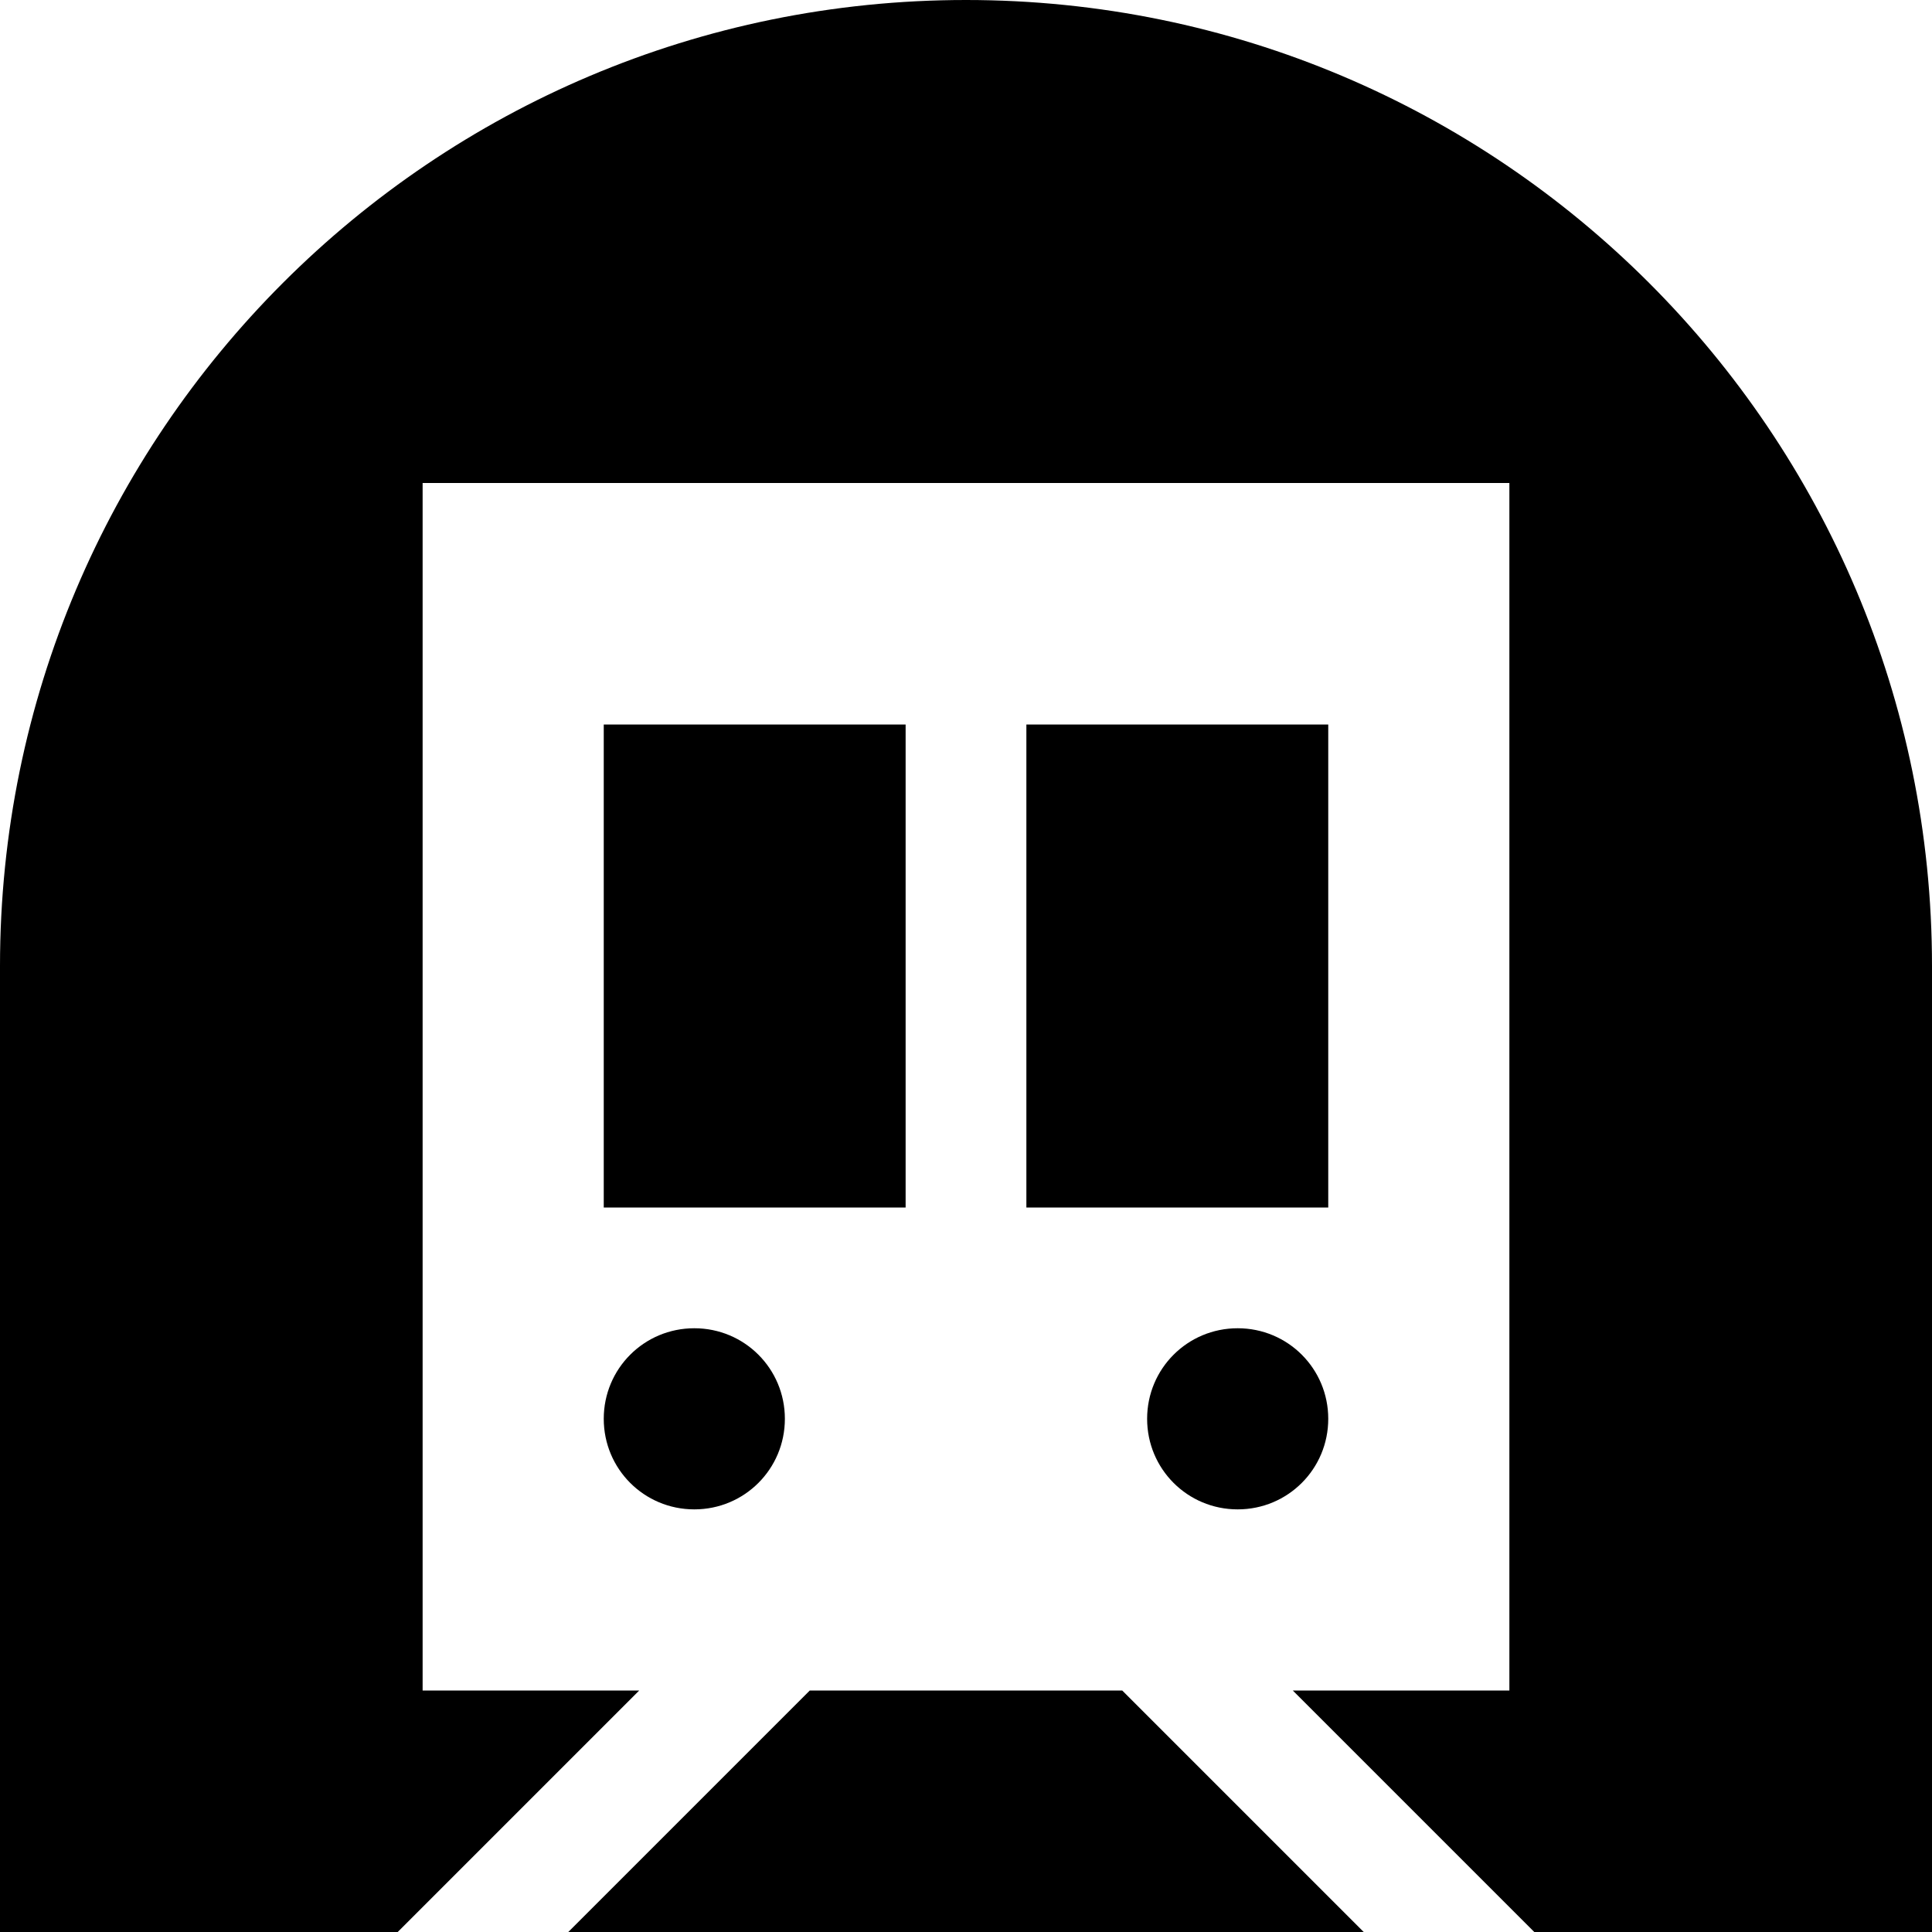 <svg xmlns="http://www.w3.org/2000/svg" viewBox="0 0 512 512"><!--! Font Awesome Pro 6.2.0 by @fontawesome - https://fontawesome.com License - https://fontawesome.com/license (Commercial License) Copyright 2022 Fonticons, Inc. --><path d="M0 256C0 114.6 114.6 0 256 0S512 114.6 512 256V512H406.6l-64-64H400V128H112V448h57.4l-64 64H0V256zM297.4 448l64 64H150.6l64-64h82.7zM240 192V320H160V192h80zm32 128V192h80V320H272zm-88 80c-13.3 0-24-10.7-24-24s10.7-24 24-24s24 10.7 24 24s-10.7 24-24 24zm168-24c0 13.3-10.7 24-24 24s-24-10.7-24-24s10.7-24 24-24s24 10.7 24 24z"/></svg>